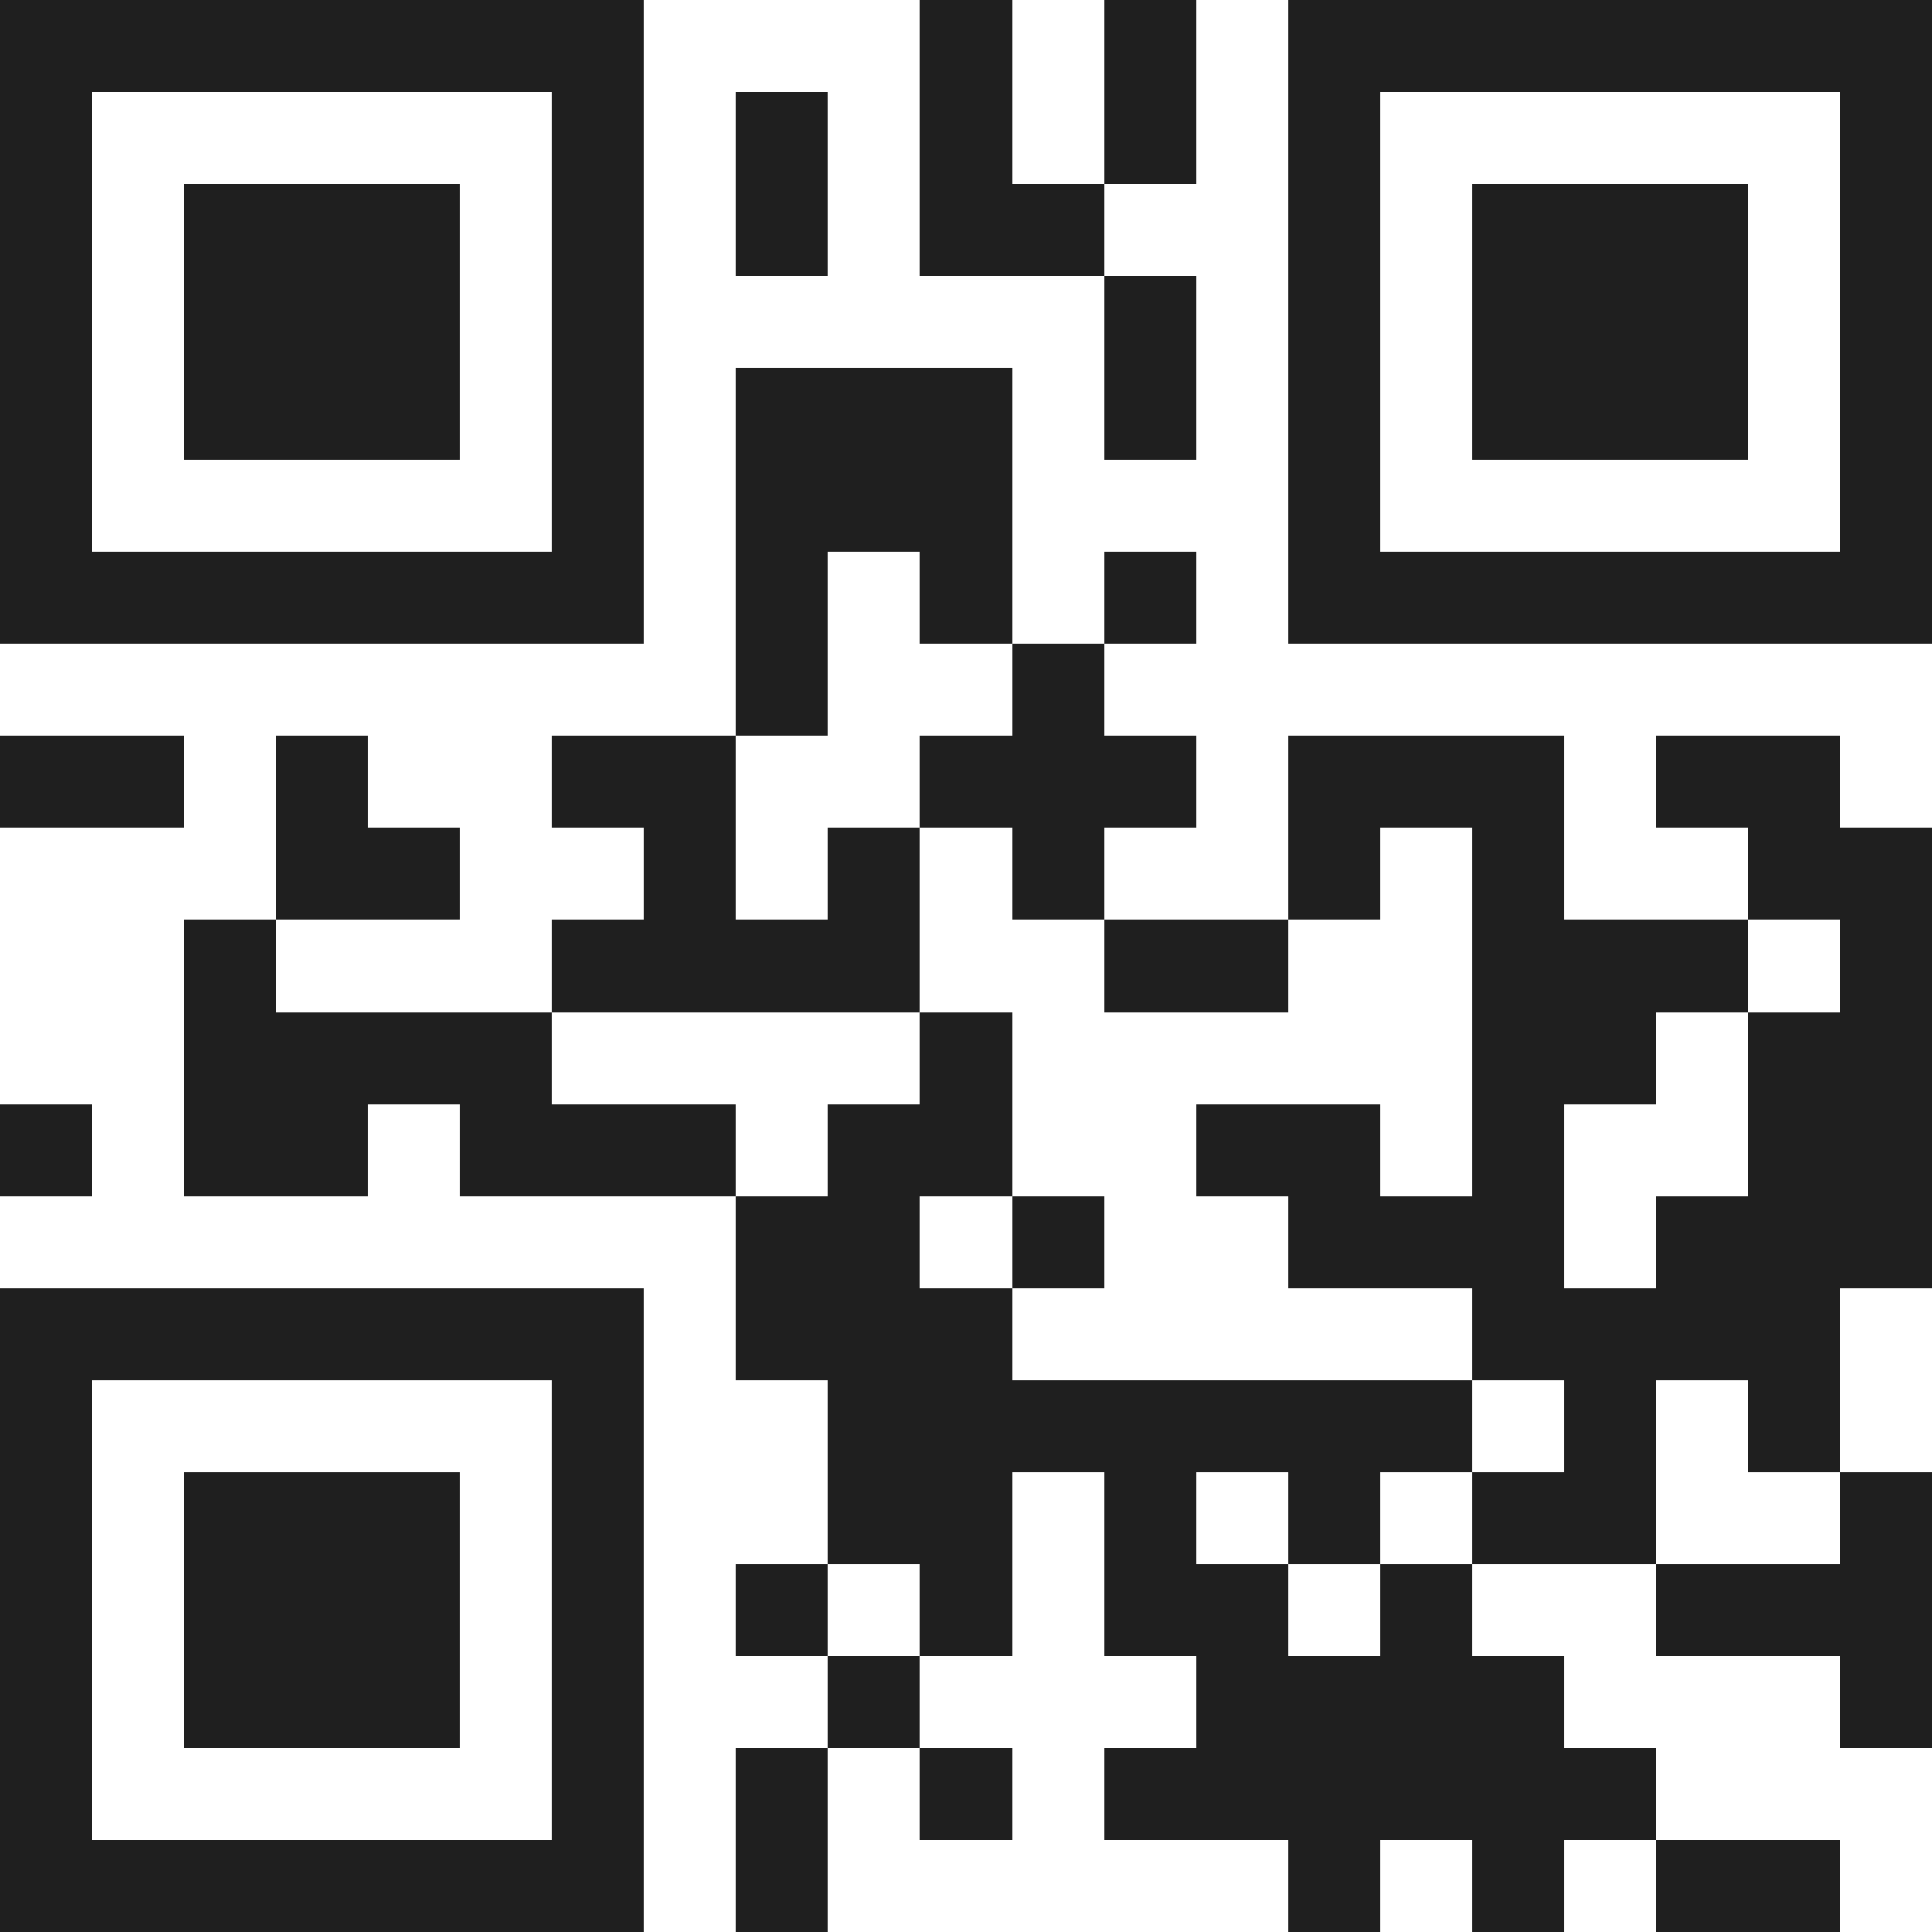 <svg xmlns="http://www.w3.org/2000/svg" viewBox="0 0 21 21" shape-rendering="crispEdges"><path fill="#ffffff" d="M0 0h21v21H0z"/><path stroke="#1f1f1f" d="M0 0.5h7m3 0h1m1 0h1m1 0h7M0 1.5h1m5 0h1m1 0h1m1 0h1m1 0h1m1 0h1m5 0h1M0 2.5h1m1 0h3m1 0h1m1 0h1m1 0h2m2 0h1m1 0h3m1 0h1M0 3.5h1m1 0h3m1 0h1m5 0h1m1 0h1m1 0h3m1 0h1M0 4.5h1m1 0h3m1 0h1m1 0h3m1 0h1m1 0h1m1 0h3m1 0h1M0 5.5h1m5 0h1m1 0h3m3 0h1m5 0h1M0 6.5h7m1 0h1m1 0h1m1 0h1m1 0h7M8 7.5h1m2 0h1M0 8.5h2m1 0h1m2 0h2m2 0h3m1 0h3m1 0h2M3 9.5h2m2 0h1m1 0h1m1 0h1m2 0h1m1 0h1m2 0h2M2 10.5h1m3 0h4m2 0h2m2 0h3m1 0h1M2 11.5h4m4 0h1m5 0h2m1 0h2M0 12.5h1m1 0h2m1 0h3m1 0h2m2 0h2m1 0h1m2 0h2M8 13.5h2m1 0h1m2 0h3m1 0h3M0 14.5h7m1 0h3m5 0h4M0 15.5h1m5 0h1m2 0h7m1 0h1m1 0h1M0 16.5h1m1 0h3m1 0h1m2 0h2m1 0h1m1 0h1m1 0h2m2 0h1M0 17.5h1m1 0h3m1 0h1m1 0h1m1 0h1m1 0h2m1 0h1m2 0h3M0 18.5h1m1 0h3m1 0h1m2 0h1m3 0h4m3 0h1M0 19.5h1m5 0h1m1 0h1m1 0h1m1 0h6M0 20.5h7m1 0h1m5 0h1m1 0h1m1 0h2"/></svg>
